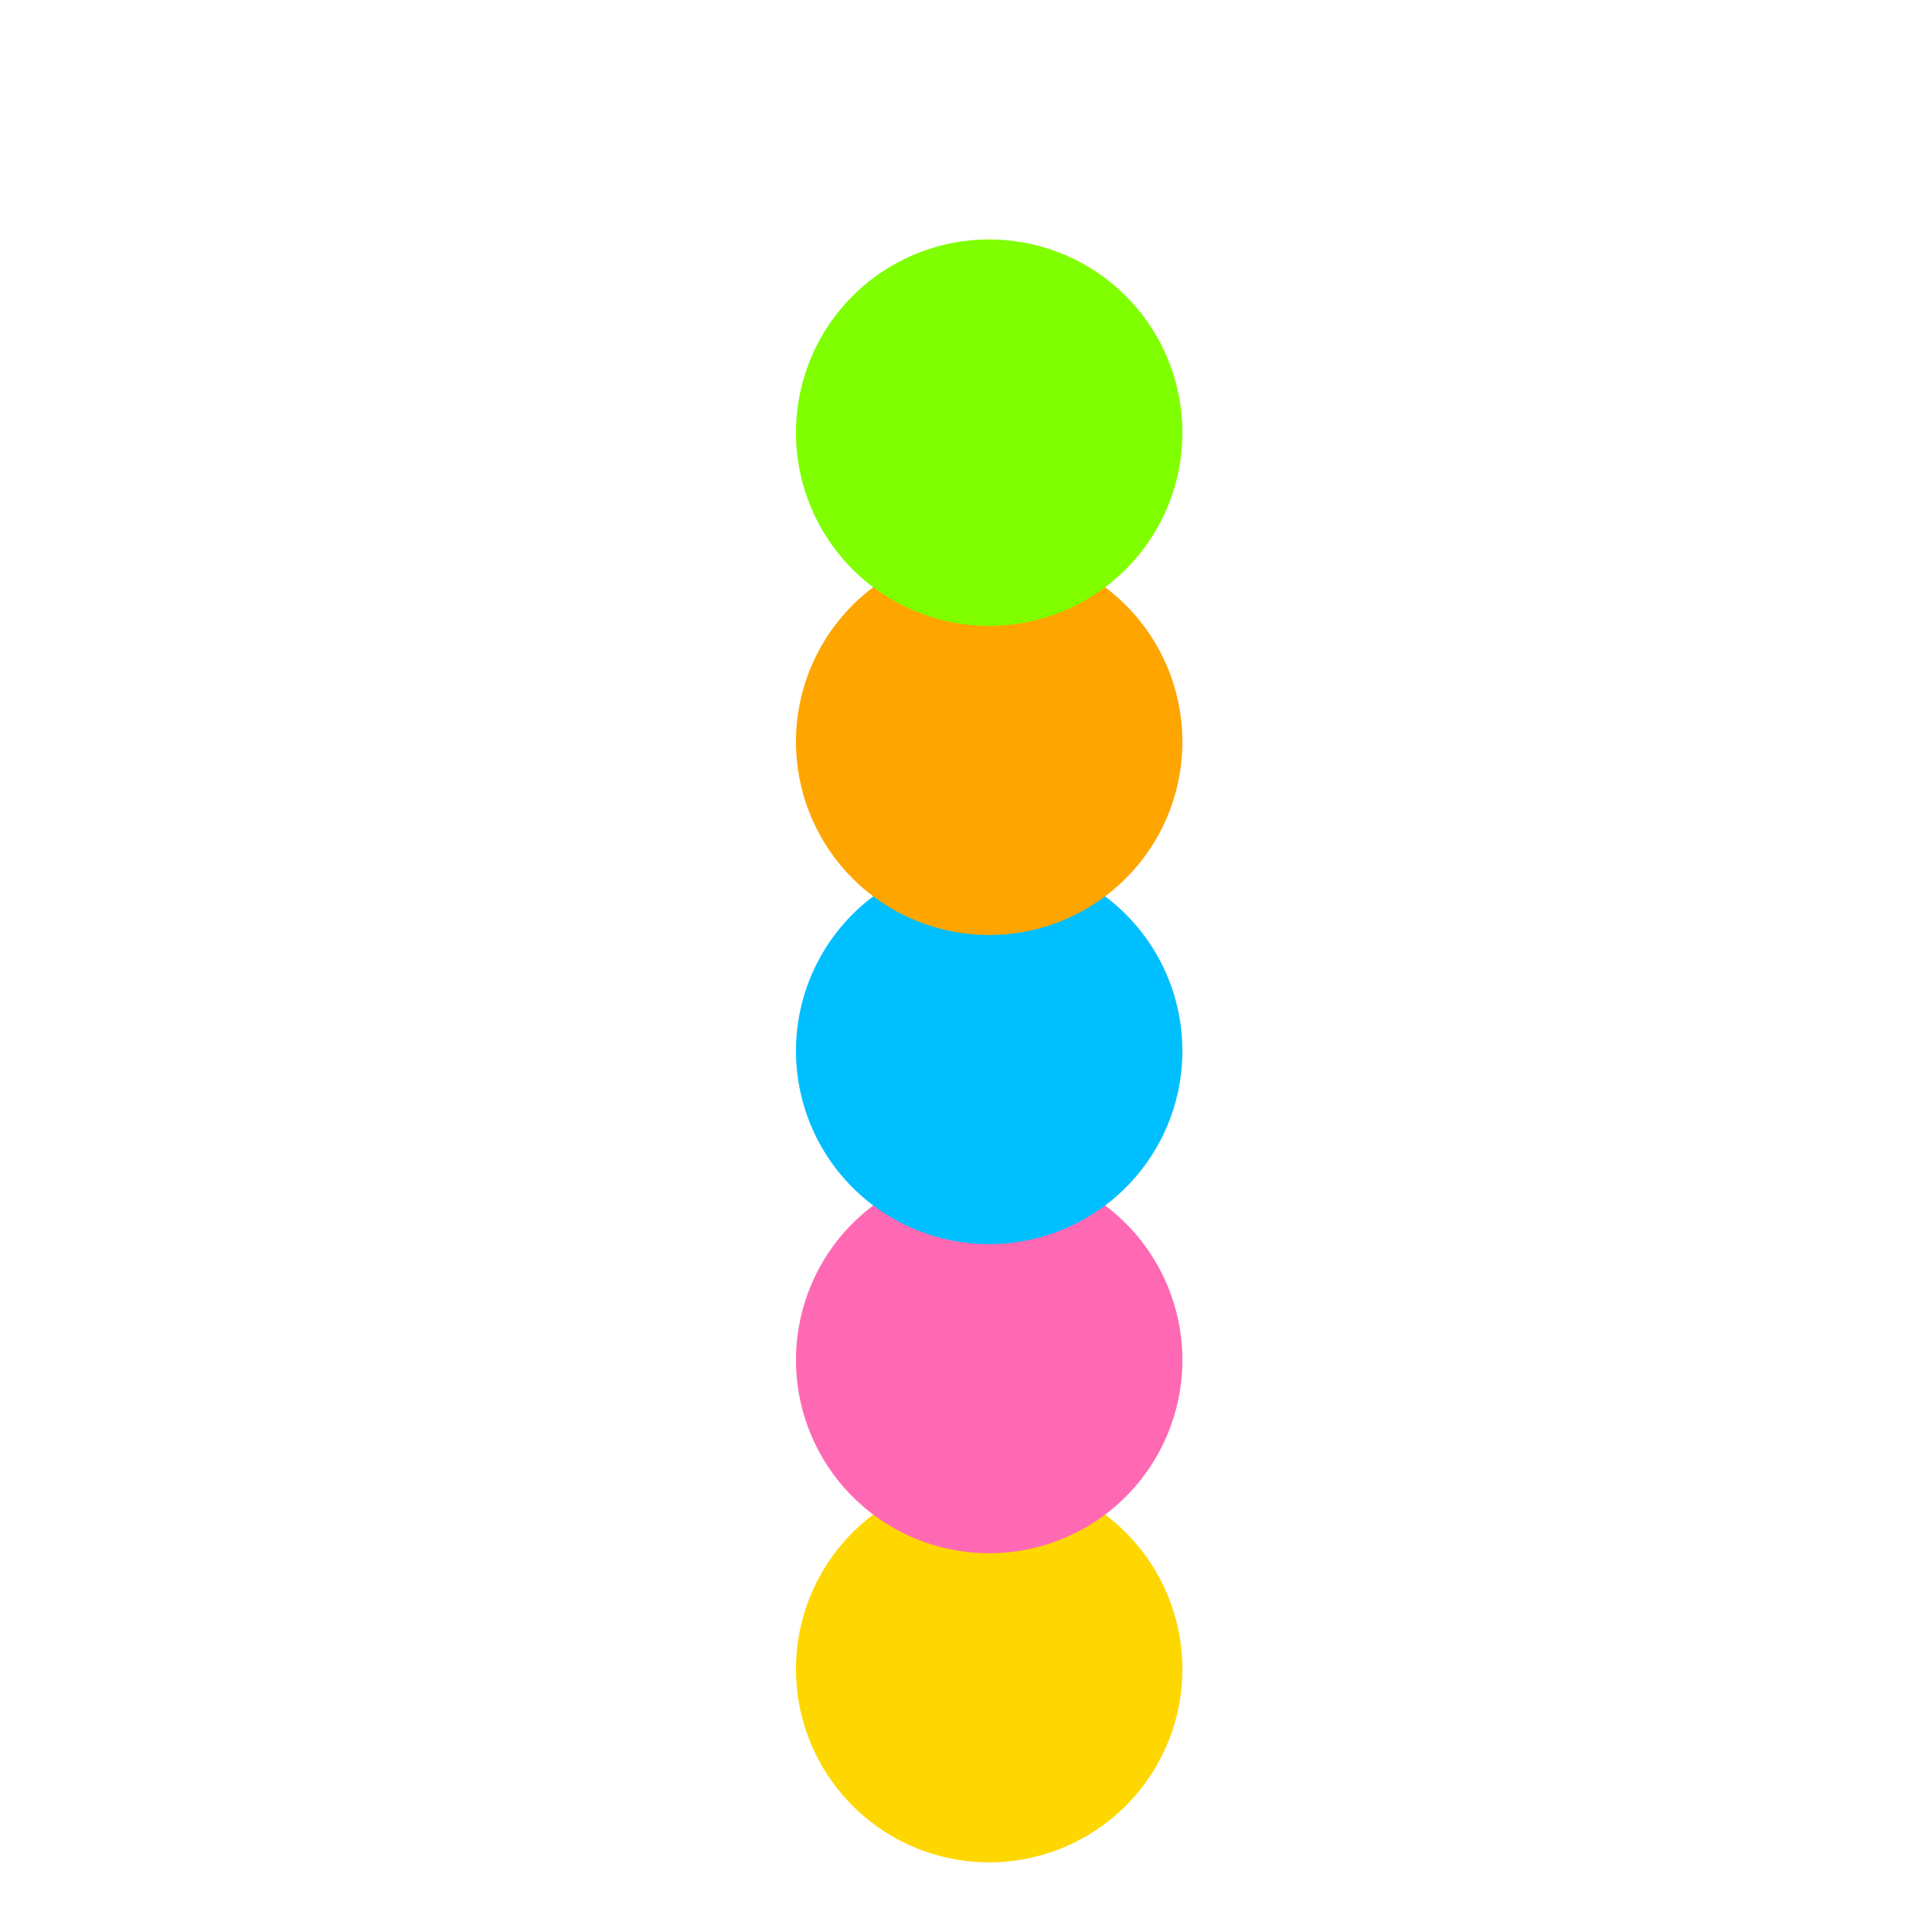 <!--

Generated by DrawGPT.
Free, open source, AI generated images in SVG, PNG, and HTML Canvas format.
https://drawgpt.ai

Created: 2023-09-27T05:46:17.914Z
Link: https://drawgpt.ai/prompt/96094/

-->
<svg xmlns="http://www.w3.org/2000/svg" xmlns:xlink="http://www.w3.org/1999/xlink" width="500" height="500"><defs/><g><path fill="#FFD700" stroke="none" paint-order="stroke fill markers" d=" M 306 432 A 50 50 0 1 1 306 431.95"/><path fill="#FF69B4" stroke="none" paint-order="stroke fill markers" d=" M 306 352 A 50 50 0 1 1 306 351.95"/><path fill="#00BFFF" stroke="none" paint-order="stroke fill markers" d=" M 306 272 A 50 50 0 1 1 306 271.95"/><path fill="#FFA500" stroke="none" paint-order="stroke fill markers" d=" M 306 192 A 50 50 0 1 1 306 191.95"/><path fill="#7FFF00" stroke="none" paint-order="stroke fill markers" d=" M 306 112 A 50 50 0 1 1 306 111.95"/></g></svg>